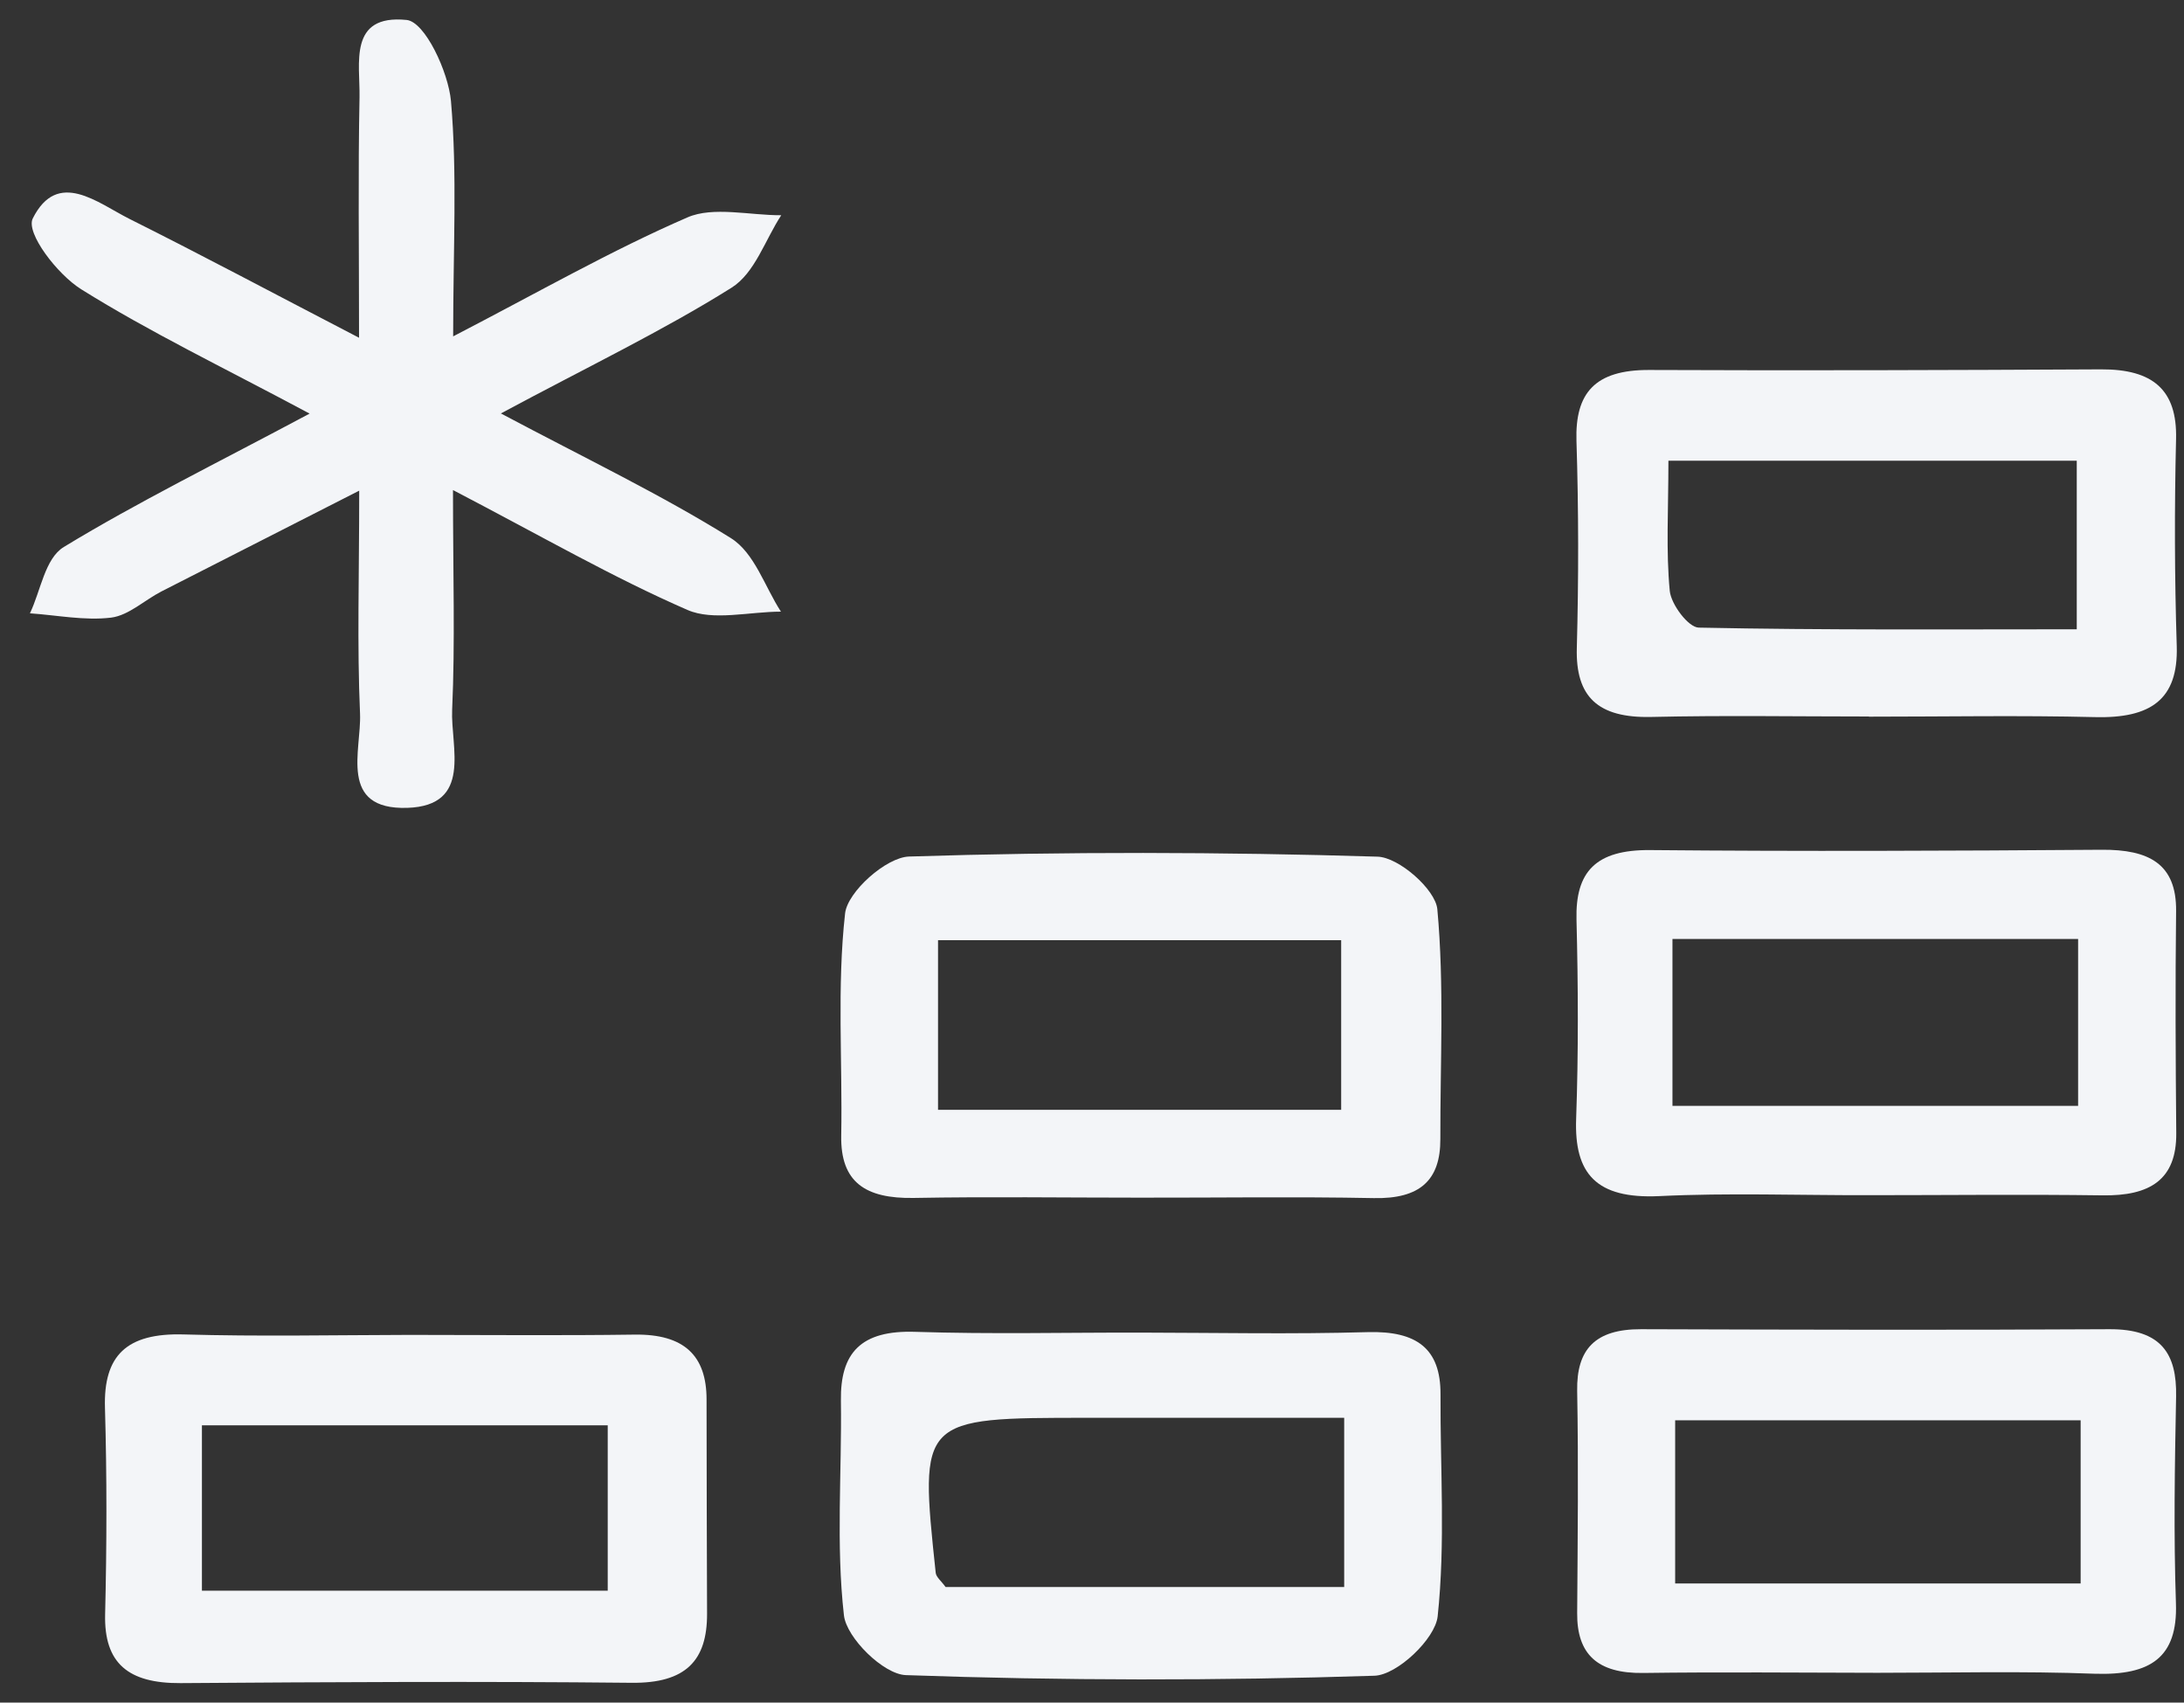 <svg xmlns="http://www.w3.org/2000/svg" width="68" height="53" viewBox="0 0 68 53" fill="none"><rect x="0" y="0" width="68" height="53" fill="#333333" stroke="none"/><path d="M9.64 12.875C6.949 11.436 4.66 10.337 2.533 9.008C1.782 8.54 0.796 7.25 1.02 6.8C1.797 5.252 3.038 6.318 4.04 6.819C6.298 7.947 8.519 9.133 11.179 10.514C11.179 7.737 11.147 5.381 11.194 3.03C11.215 1.983 10.835 0.439 12.66 0.621C13.233 0.678 13.958 2.236 14.041 3.144C14.24 5.424 14.109 7.727 14.109 10.471C16.785 9.085 19.027 7.799 21.405 6.767C22.208 6.418 23.345 6.705 24.325 6.7C23.819 7.469 23.506 8.502 22.771 8.96C20.643 10.294 18.338 11.398 15.595 12.87C18.25 14.28 20.586 15.398 22.755 16.75C23.496 17.214 23.809 18.261 24.315 19.04C23.334 19.04 22.203 19.336 21.405 18.987C19.089 17.979 16.91 16.717 14.104 15.255C14.104 17.888 14.172 19.995 14.078 22.094C14.026 23.25 14.725 25.081 12.681 25.148C10.527 25.214 11.257 23.351 11.21 22.218C11.116 20.091 11.184 17.955 11.184 15.274C8.868 16.454 6.949 17.429 5.03 18.409C4.499 18.681 4.014 19.154 3.461 19.226C2.637 19.326 1.776 19.15 0.932 19.092C1.271 18.385 1.396 17.391 1.985 17.028C4.29 15.627 6.741 14.423 9.64 12.875Z" fill="#F3F5F8"></path><path d="M12.748 41.554C15.09 41.554 17.431 41.578 19.767 41.545C21.3 41.526 21.999 42.2 21.999 43.562C22.004 45.784 22.004 48.011 22.015 50.233C22.02 51.686 21.358 52.403 19.663 52.384C14.985 52.336 10.303 52.36 5.62 52.394C3.993 52.403 3.237 51.777 3.273 50.252C3.325 48.107 3.33 45.961 3.268 43.82C3.221 42.209 3.925 41.487 5.724 41.54C8.065 41.607 10.407 41.559 12.748 41.554ZM6.287 44.369C6.287 46.185 6.287 47.81 6.287 49.516C10.584 49.516 14.699 49.516 18.922 49.516C18.922 47.734 18.922 46.114 18.922 44.369C14.693 44.369 10.642 44.369 6.287 44.369Z" fill="#F3F5F8"></path><path d="M35.542 41.483C37.889 41.487 40.236 41.535 42.582 41.468C44.115 41.425 44.856 41.984 44.851 43.399C44.84 45.707 45.007 48.03 44.762 50.319C44.684 51.017 43.505 52.14 42.796 52.164C37.936 52.322 33.065 52.317 28.205 52.145C27.506 52.121 26.354 50.984 26.276 50.281C26.026 48.073 26.213 45.832 26.182 43.6C26.161 42.123 26.792 41.401 28.503 41.459C30.849 41.535 33.196 41.478 35.542 41.483ZM41.852 44.135C39.036 44.135 36.45 44.135 33.863 44.135C28.628 44.135 28.622 44.14 29.134 48.962C29.149 49.096 29.311 49.22 29.441 49.402C33.519 49.402 37.623 49.402 41.852 49.402C41.852 47.672 41.852 46.114 41.852 44.135Z" fill="#F3F5F8"></path><path d="M58.19 22.304C55.931 22.304 53.673 22.266 51.416 22.318C49.747 22.357 49.053 21.687 49.095 20.172C49.152 18.027 49.152 15.871 49.084 13.725C49.038 12.234 49.658 11.513 51.343 11.517C56.031 11.537 60.724 11.522 65.417 11.498C67.034 11.489 67.79 12.139 67.753 13.663C67.701 15.809 67.706 17.965 67.774 20.11C67.826 21.783 66.956 22.366 65.229 22.323C62.888 22.266 60.541 22.309 58.195 22.309C58.19 22.309 58.19 22.309 58.19 22.304ZM51.947 14.342C51.947 15.886 51.869 17.147 51.989 18.395C52.031 18.815 52.568 19.532 52.891 19.537C56.823 19.618 60.76 19.589 64.661 19.589C64.661 17.596 64.661 15.986 64.661 14.342C60.401 14.342 56.364 14.342 51.947 14.342Z" fill="#F3F5F8"></path><path d="M58.451 52.073C56.021 52.069 53.591 52.045 51.161 52.078C49.737 52.097 49.096 51.495 49.106 50.214C49.122 47.906 49.148 45.602 49.106 43.294C49.085 42.008 49.659 41.373 51.093 41.377C55.953 41.392 60.813 41.406 65.673 41.377C67.29 41.368 67.78 42.137 67.754 43.471C67.712 45.617 67.676 47.767 67.749 49.913C67.806 51.595 66.961 52.159 65.22 52.102C62.967 52.016 60.704 52.073 58.451 52.073ZM64.782 44.212C60.344 44.212 56.235 44.212 52.157 44.212C52.157 46.042 52.157 47.657 52.157 49.292C56.49 49.292 60.599 49.292 64.782 49.292C64.782 47.528 64.782 45.956 64.782 44.212Z" fill="#F3F5F8"></path><path d="M35.48 37.282C33.133 37.282 30.792 37.248 28.445 37.291C26.954 37.315 26.166 36.809 26.192 35.351C26.234 33.043 26.057 30.72 26.312 28.436C26.385 27.762 27.59 26.686 28.304 26.663C33.159 26.509 38.03 26.519 42.89 26.667C43.557 26.686 44.694 27.69 44.752 28.302C44.971 30.672 44.84 33.071 44.846 35.456C44.851 36.737 44.215 37.325 42.775 37.296C40.34 37.248 37.91 37.286 35.48 37.282ZM29.206 29.267C29.206 31.174 29.206 32.799 29.206 34.548C33.504 34.548 37.608 34.548 41.758 34.548C41.758 32.703 41.758 31.016 41.758 29.267C37.503 29.267 33.462 29.267 29.206 29.267Z" fill="#F3F5F8"></path><path d="M58.163 37.205C55.994 37.21 53.82 37.129 51.656 37.234C49.695 37.325 49.012 36.532 49.074 34.83C49.147 32.766 49.137 30.691 49.085 28.627C49.048 27.14 49.679 26.448 51.379 26.462C56.067 26.505 60.755 26.486 65.443 26.452C66.903 26.443 67.769 26.887 67.754 28.359C67.727 30.668 67.738 32.976 67.759 35.279C67.769 36.723 66.94 37.234 65.459 37.21C63.024 37.177 60.594 37.205 58.163 37.205ZM64.703 34.424C64.703 32.546 64.703 30.921 64.703 29.229C60.411 29.229 56.307 29.229 52.073 29.229C52.073 31.002 52.073 32.627 52.073 34.424C56.291 34.424 60.395 34.424 64.703 34.424Z" fill="#F3F5F8"></path></svg>